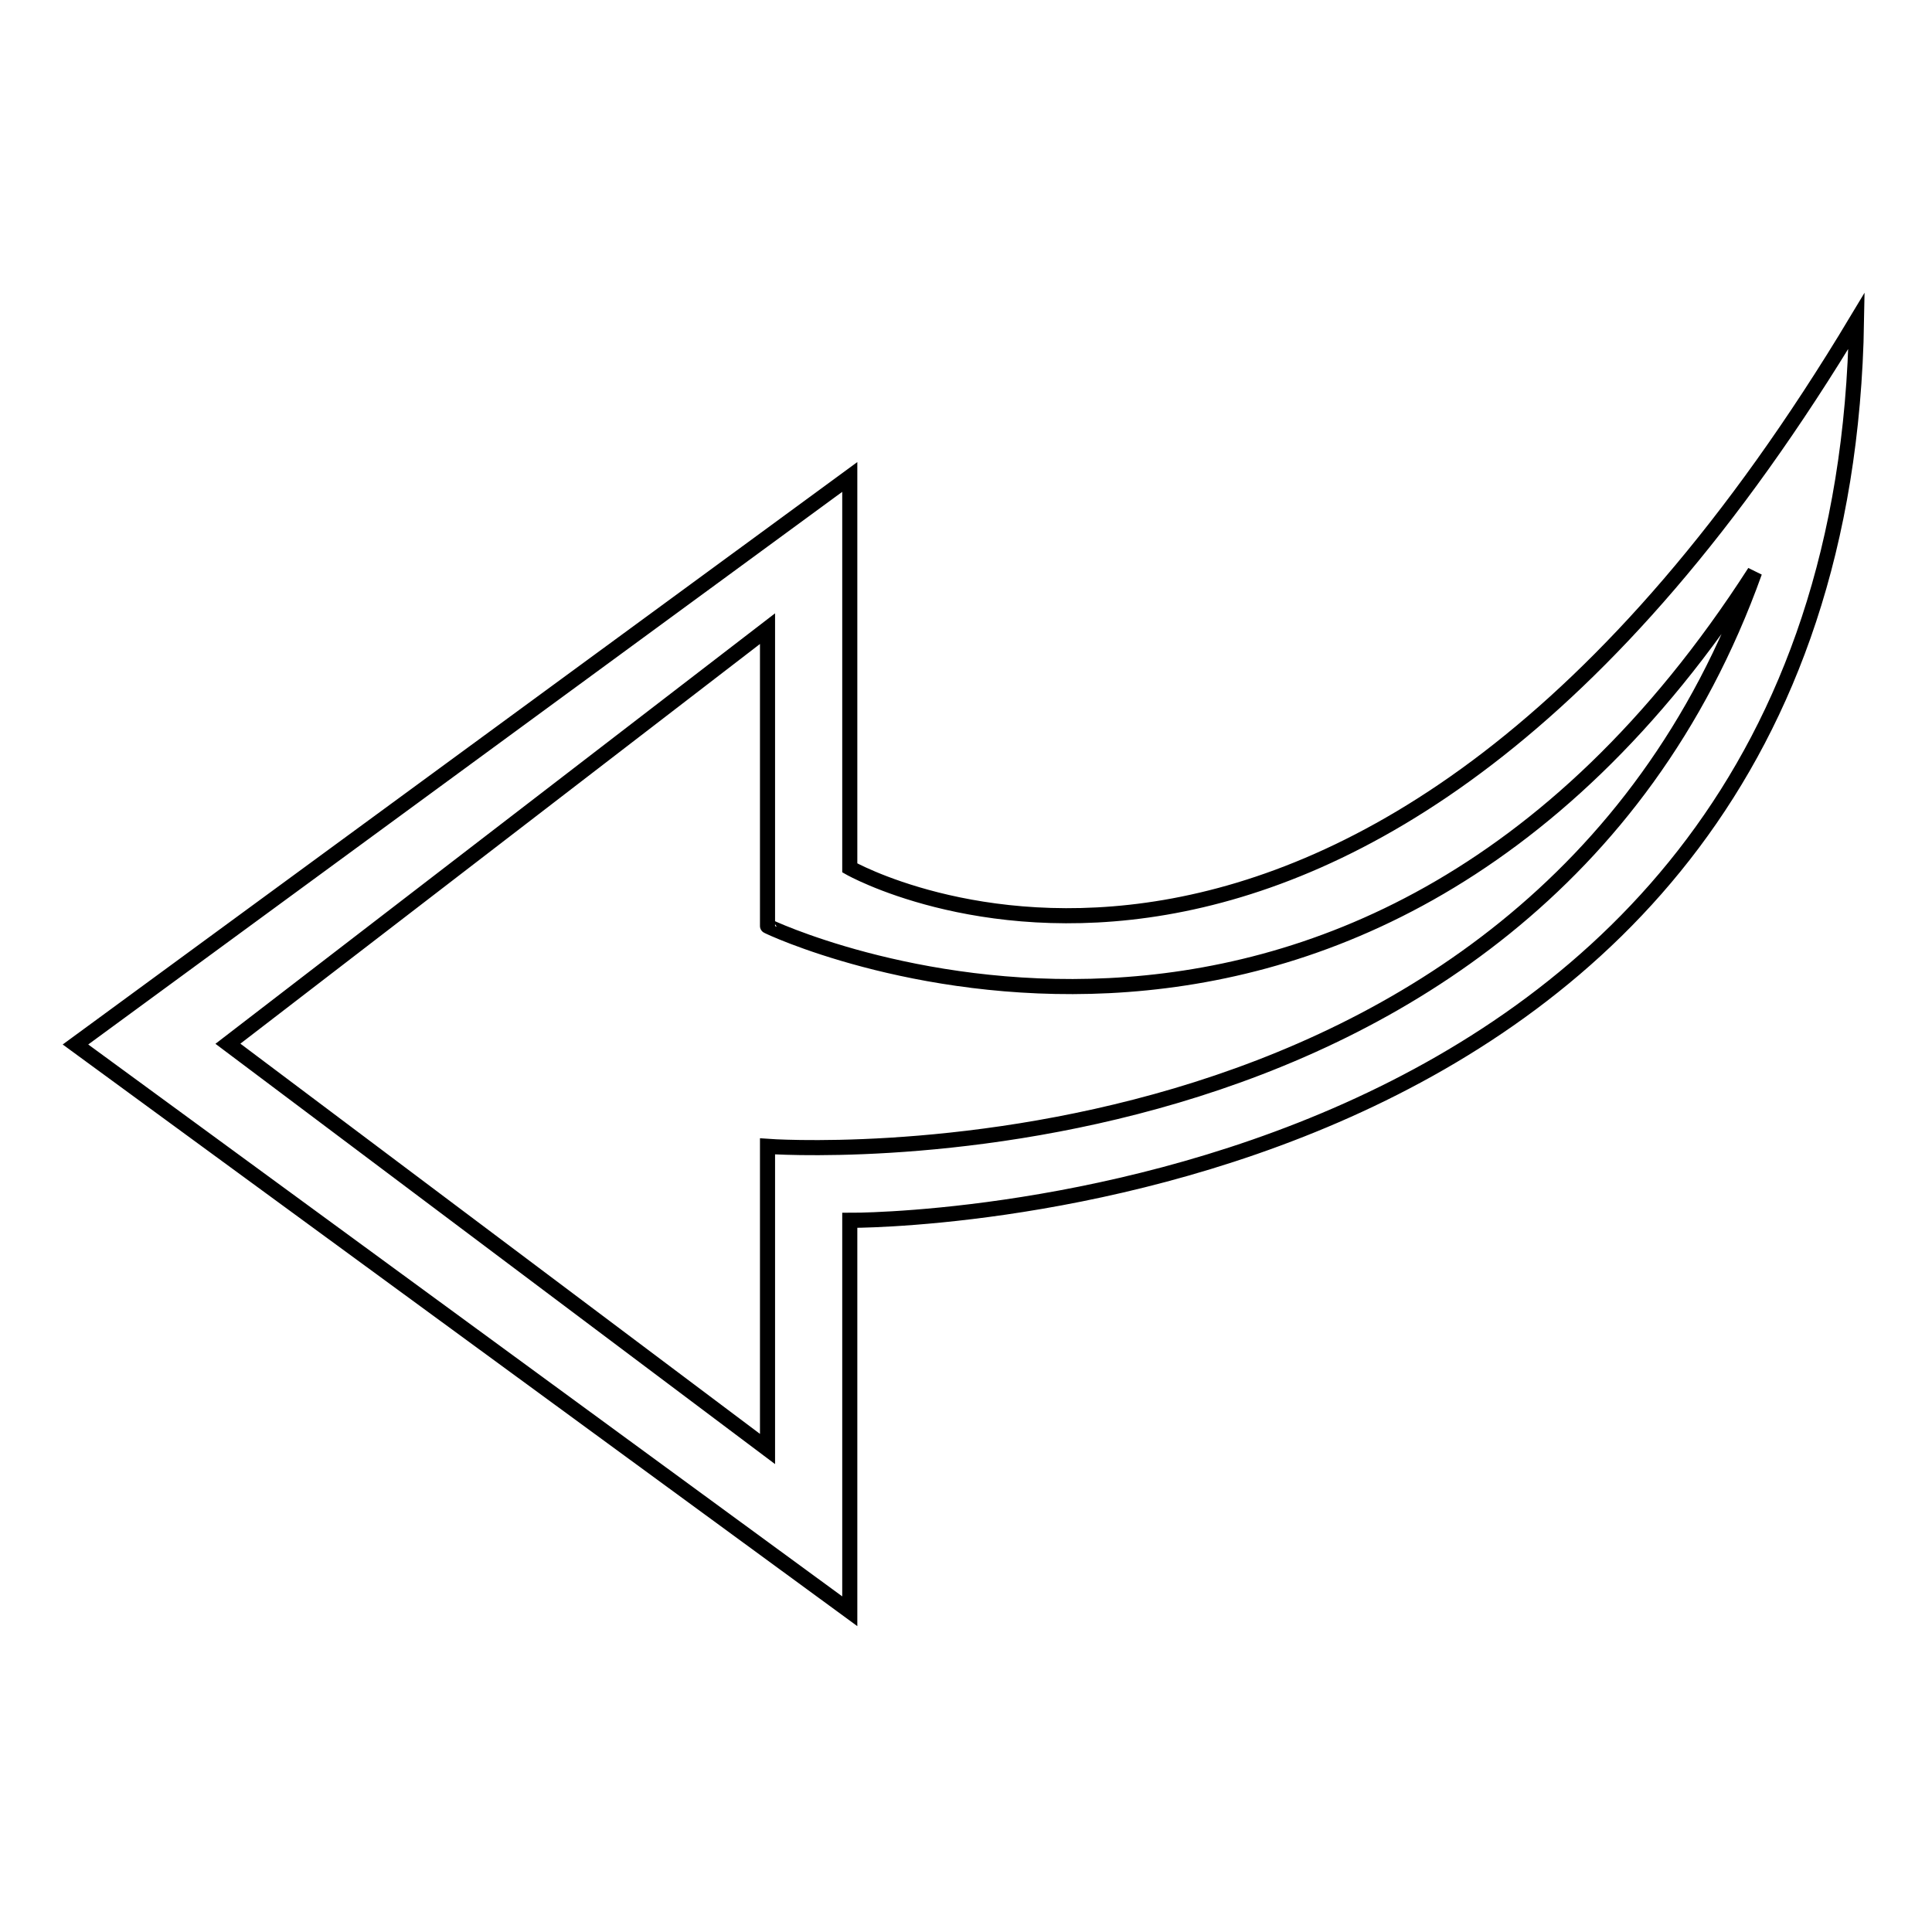 <?xml version="1.0" encoding="utf-8"?>
<!-- Svg Vector Icons : http://www.onlinewebfonts.com/icon -->
<!DOCTYPE svg PUBLIC "-//W3C//DTD SVG 1.1//EN" "http://www.w3.org/Graphics/SVG/1.1/DTD/svg11.dtd">
<svg version="1.1" xmlns="http://www.w3.org/2000/svg" xmlns:xlink="http://www.w3.org/1999/xlink" x="0px" y="0px" viewBox="0 0 256 256" enable-background="new 0 0 256 256" xml:space="preserve">
<g> <path stroke-width="2" fill-opacity="0" stroke="#000000"  d="M10,138.4l102.6,75.1v-51.8c0,0,131.4,0.8,133.4-119.2c-66.4,110.6-133.4,72.5-133.4,72.5l0-51.8L10,138.4z  M232.5,75.8c-29.9,83.5-130.8,76.1-130.8,76.1V192l-71.5-53.7l71.5-55v39.4C101.7,122.8,178.8,159.3,232.5,75.8z"/></g>
</svg>